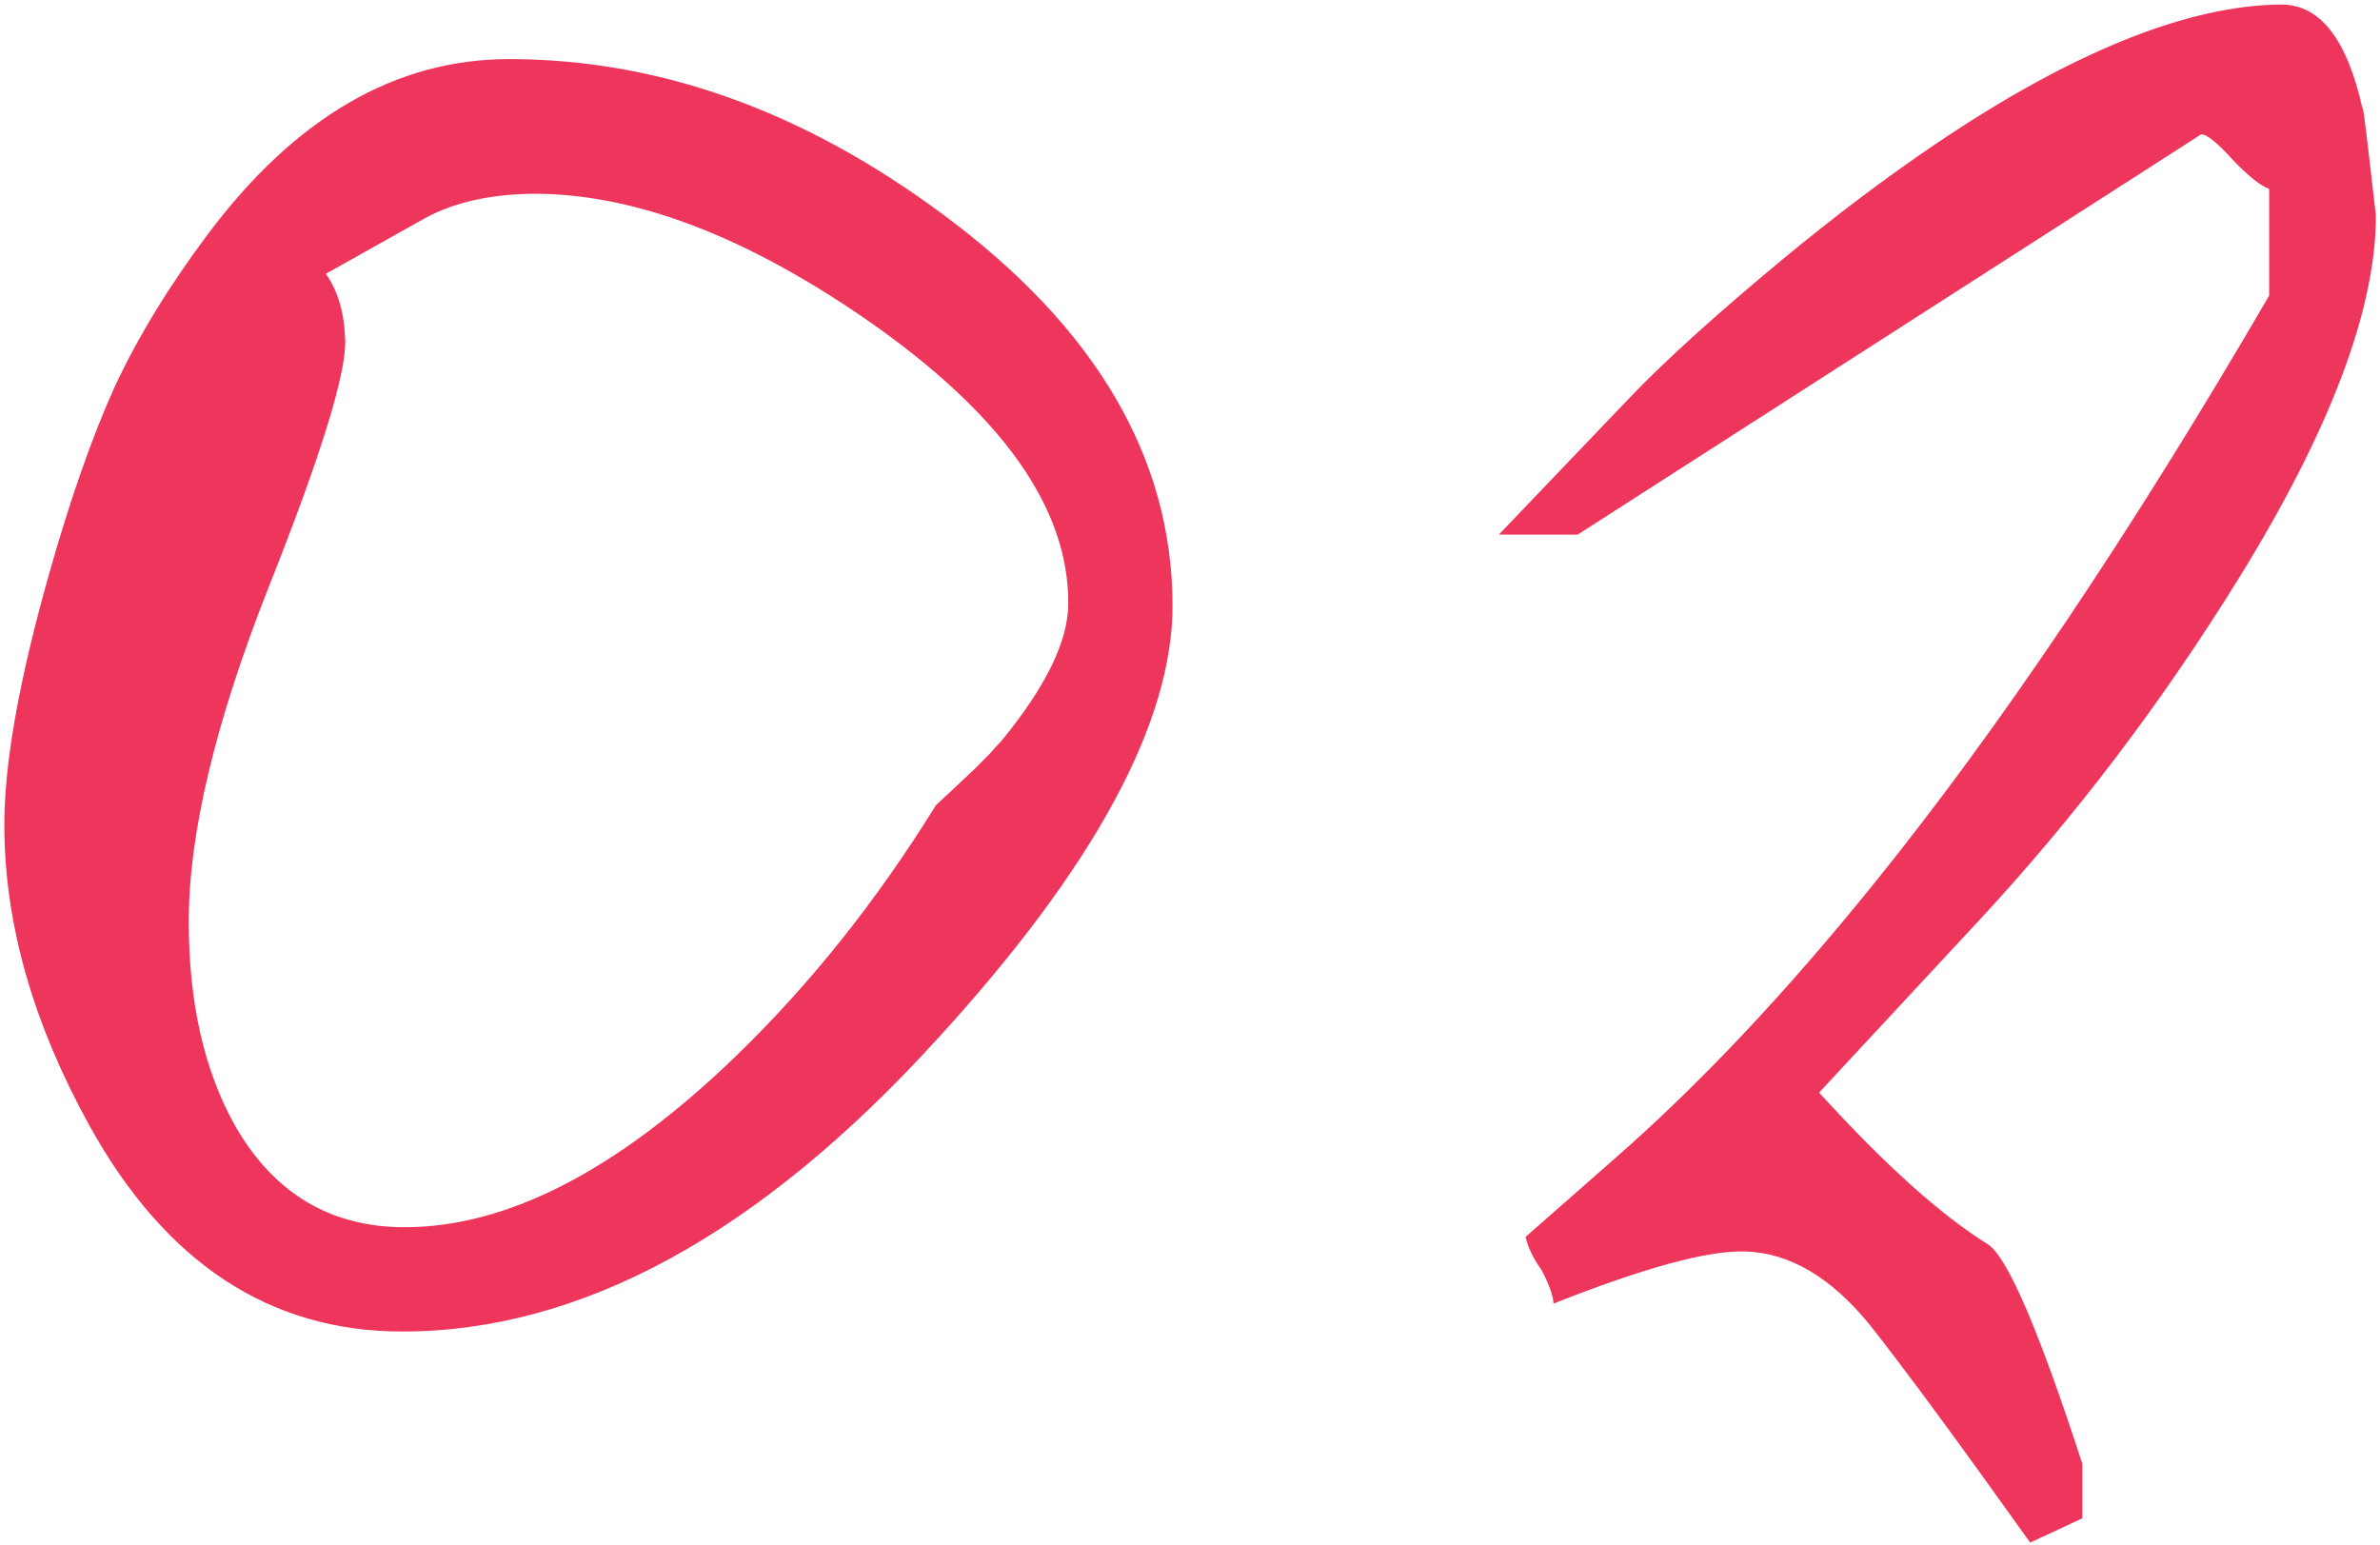 <?xml version="1.0" encoding="UTF-8"?> <svg xmlns="http://www.w3.org/2000/svg" width="479" height="311" viewBox="0 0 479 311" fill="none"> <path d="M235.986 121.516C236.149 145.279 220.28 174.576 188.379 209.406C152.734 248.469 116.927 268 80.957 268C54.264 268 33.268 254.165 17.969 226.496C6.738 206.151 1.042 186.294 0.879 166.926C0.716 154.393 3.727 137.222 9.912 115.412C14.144 100.438 18.538 87.906 23.096 77.814C27.816 67.723 34.082 57.469 41.895 47.053C59.473 23.615 79.655 11.896 102.441 11.896C132.715 11.896 161.93 22.395 190.088 43.391C220.524 66.014 235.824 92.056 235.986 121.516ZM214.99 121.516C215.153 102.31 201.644 83.267 174.463 64.387C150.212 47.622 128.076 39.159 108.057 38.996C99.105 38.996 91.618 40.624 85.596 43.879L65.576 55.109C68.018 58.527 69.32 63.003 69.482 68.537C69.645 75.373 64.518 91.893 54.102 118.098C43.359 145.279 37.988 167.74 37.988 185.48C37.988 201.757 41.081 215.428 47.266 226.496C55.078 240.168 66.471 247.004 81.445 247.004C102.116 247.004 124.333 235.529 148.096 212.58C163.07 198.094 176.497 181.249 188.379 162.043C190.332 160.253 192.855 157.893 195.947 154.963C196.924 153.986 197.982 152.928 199.121 151.789C200.26 150.487 201.074 149.592 201.562 149.104C210.514 138.199 214.99 129.003 214.99 121.516ZM478.174 43.391C478.174 62.271 468.978 86.603 450.586 116.389C434.961 141.617 417.464 164.647 398.096 185.48L366.113 219.904C379.297 234.39 390.609 244.562 400.049 250.422C403.955 252.863 410.303 267.593 419.092 294.611V305.598L408.594 310.48C394.434 290.624 383.773 276.138 376.611 267.023C368.636 257.095 360.091 252.049 350.977 251.887C343.49 251.724 330.713 255.223 312.646 262.385C312.646 260.92 311.833 258.641 310.205 255.549C308.577 253.27 307.52 251.073 307.031 248.957L325.098 233.088C342.025 218.277 359.359 199.885 377.1 177.912C402.49 146.499 429.02 107.03 456.689 59.504V38.02C454.899 37.368 452.458 35.415 449.365 32.16C446.273 28.742 444.157 27.033 443.018 27.033L317.529 107.6H301.66L328.027 80.012C335.189 72.525 345.443 63.247 358.789 52.18C369.206 43.553 379.46 35.822 389.551 28.986C417.057 10.432 440.251 1.073 459.131 0.91C466.943 0.91 472.396 7.909 475.488 21.906C475.488 20.767 475.895 23.697 476.709 30.695C477.035 33.625 477.523 37.857 478.174 43.391Z" fill="#EE365C"></path> </svg> 